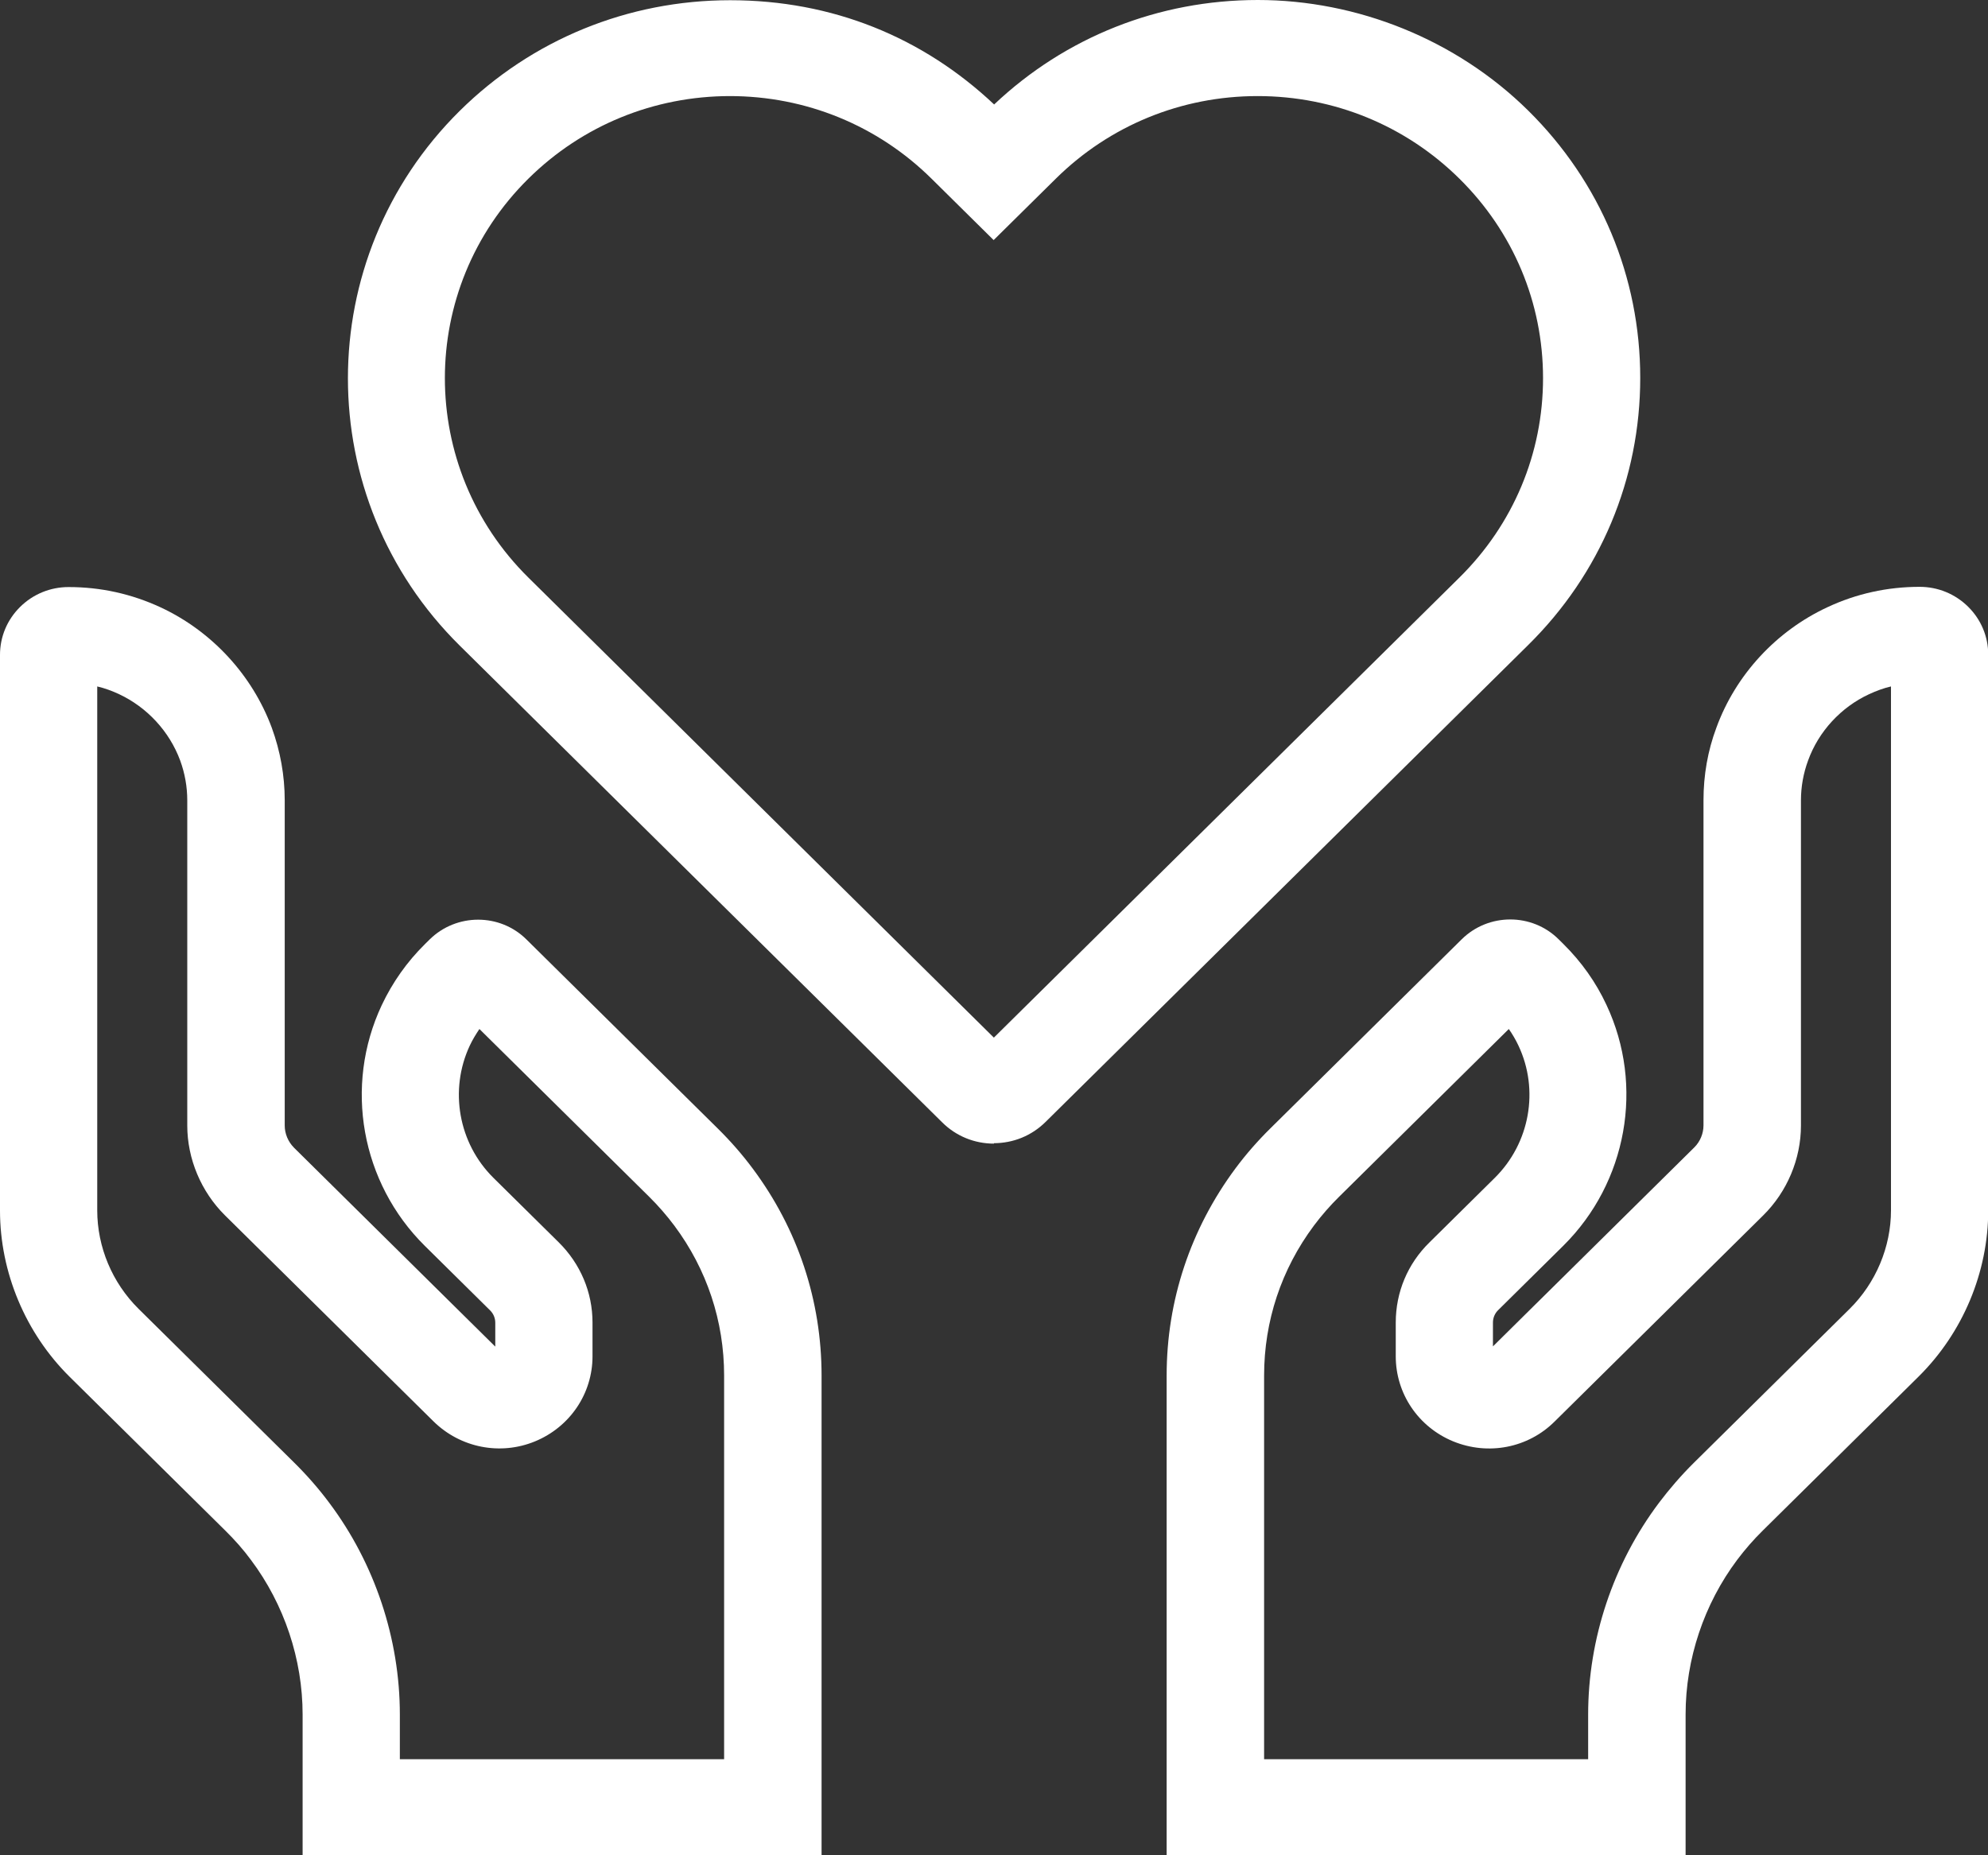 <svg xmlns="http://www.w3.org/2000/svg" width="45" height="42" viewBox="0 0 45 42" fill="none"><rect x="0" y="0" width="45" height="42" fill="#333333" stroke="none"/><g clip-path="url(#clip0_311_339)"><path d="M22.503 25.89C22.057 25.89 21.642 25.72 21.329 25.41L10.406 14.615C7.032 11.28 7.032 5.85 10.406 2.51C12.04 0.895 14.216 0.005 16.528 0.005C18.84 0.005 20.884 0.84 22.503 2.365C24.121 0.835 26.231 0 28.472 0C30.713 0 32.959 0.89 34.594 2.505C36.228 4.12 37.128 6.27 37.128 8.555C37.128 10.84 36.228 12.99 34.589 14.605L23.666 25.4C23.352 25.71 22.938 25.88 22.492 25.88L22.503 25.89ZM16.528 2.175C14.803 2.175 13.179 2.84 11.96 4.045C9.44 6.535 9.44 10.585 11.96 13.075L22.497 23.49L33.035 13.075C34.255 11.87 34.928 10.265 34.928 8.56C34.928 6.855 34.255 5.25 33.035 4.045C31.816 2.84 30.192 2.175 28.467 2.175C26.742 2.175 25.118 2.84 23.899 4.045L22.492 5.435L21.086 4.045C19.867 2.84 18.243 2.175 16.518 2.175H16.528Z" fill="white"></path><path d="M38.15 42H26.408V31.14C26.408 29.44 26.949 27.82 27.966 26.45C28.204 26.13 28.467 25.83 28.75 25.55L33.086 21.265C33.693 20.665 34.68 20.665 35.282 21.265L35.388 21.37C35.798 21.775 36.127 22.24 36.364 22.75C37.224 24.58 36.83 26.77 35.388 28.2L33.911 29.66C33.835 29.735 33.794 29.835 33.794 29.94V30.48L38.352 25.975C38.484 25.845 38.56 25.66 38.56 25.475V18.115C38.56 17.55 38.656 16.995 38.853 16.47C39.288 15.28 40.204 14.285 41.368 13.745C42.02 13.44 42.723 13.285 43.452 13.285C43.867 13.285 44.256 13.445 44.55 13.735C44.843 14.025 45.005 14.41 45.005 14.82V27.4C45.005 28.805 44.428 30.175 43.427 31.165L39.901 34.65C39.693 34.855 39.501 35.075 39.324 35.31C38.57 36.315 38.155 37.56 38.155 38.81V41.995L38.15 42ZM28.609 39.825H35.949V38.815C35.949 37.1 36.516 35.4 37.553 34.02C37.791 33.705 38.054 33.4 38.342 33.115L41.868 29.63C42.46 29.045 42.804 28.23 42.804 27.4V15.54C42.632 15.58 42.471 15.64 42.309 15.715C41.671 16.01 41.165 16.56 40.928 17.215C40.821 17.505 40.766 17.81 40.766 18.12V25.48C40.766 26.24 40.452 26.98 39.911 27.515L35.191 32.18C34.589 32.78 33.688 32.955 32.894 32.63C32.105 32.305 31.594 31.55 31.594 30.705V29.94C31.594 29.255 31.862 28.61 32.358 28.125L33.835 26.665C34.629 25.88 34.846 24.675 34.371 23.67C34.31 23.54 34.234 23.41 34.153 23.295L30.309 27.095C30.106 27.295 29.914 27.515 29.742 27.745C29.003 28.735 28.614 29.91 28.614 31.14V39.825H28.609Z" fill="white"></path><path d="M18.592 42H6.85V38.815C6.85 37.565 6.435 36.32 5.681 35.315C5.509 35.08 5.312 34.86 5.105 34.655L1.578 31.17C0.577 30.18 0 28.805 0 27.405V14.825C0 14.415 0.162 14.03 0.455 13.74C0.749 13.45 1.138 13.29 1.553 13.29C2.282 13.29 2.98 13.445 3.637 13.75C4.796 14.29 5.712 15.285 6.152 16.475C6.344 17 6.445 17.555 6.445 18.12V25.48C6.445 25.665 6.521 25.845 6.653 25.98L11.211 30.485V29.945C11.211 29.84 11.17 29.74 11.094 29.665L9.617 28.205C8.17 26.775 7.781 24.585 8.641 22.755C8.884 22.24 9.212 21.775 9.617 21.375L9.723 21.27C10.331 20.67 11.317 20.67 11.919 21.27L16.255 25.555C16.538 25.835 16.801 26.135 17.039 26.455C18.061 27.825 18.597 29.445 18.597 31.145V42.005L18.592 42ZM9.051 39.825H16.391V31.14C16.391 29.91 16.002 28.735 15.263 27.745C15.091 27.515 14.899 27.295 14.697 27.095L10.852 23.295C10.771 23.415 10.695 23.54 10.634 23.67C10.164 24.675 10.376 25.88 11.17 26.665L12.648 28.125C13.138 28.61 13.412 29.255 13.412 29.94V30.705C13.412 31.55 12.9 32.305 12.111 32.63C11.322 32.955 10.422 32.775 9.815 32.18L5.094 27.515C4.553 26.98 4.239 26.235 4.239 25.48V18.12C4.239 17.81 4.184 17.505 4.078 17.215C3.835 16.56 3.334 16.015 2.696 15.715C2.535 15.64 2.373 15.58 2.201 15.54V27.4C2.201 28.23 2.54 29.04 3.137 29.63L6.663 33.115C6.946 33.395 7.214 33.7 7.452 34.02C8.484 35.395 9.051 37.1 9.051 38.815V39.825Z" fill="white"></path></g><defs><clipPath id="clip0_311_339"><rect width="45" height="42" fill="white"></rect></clipPath></defs></svg>